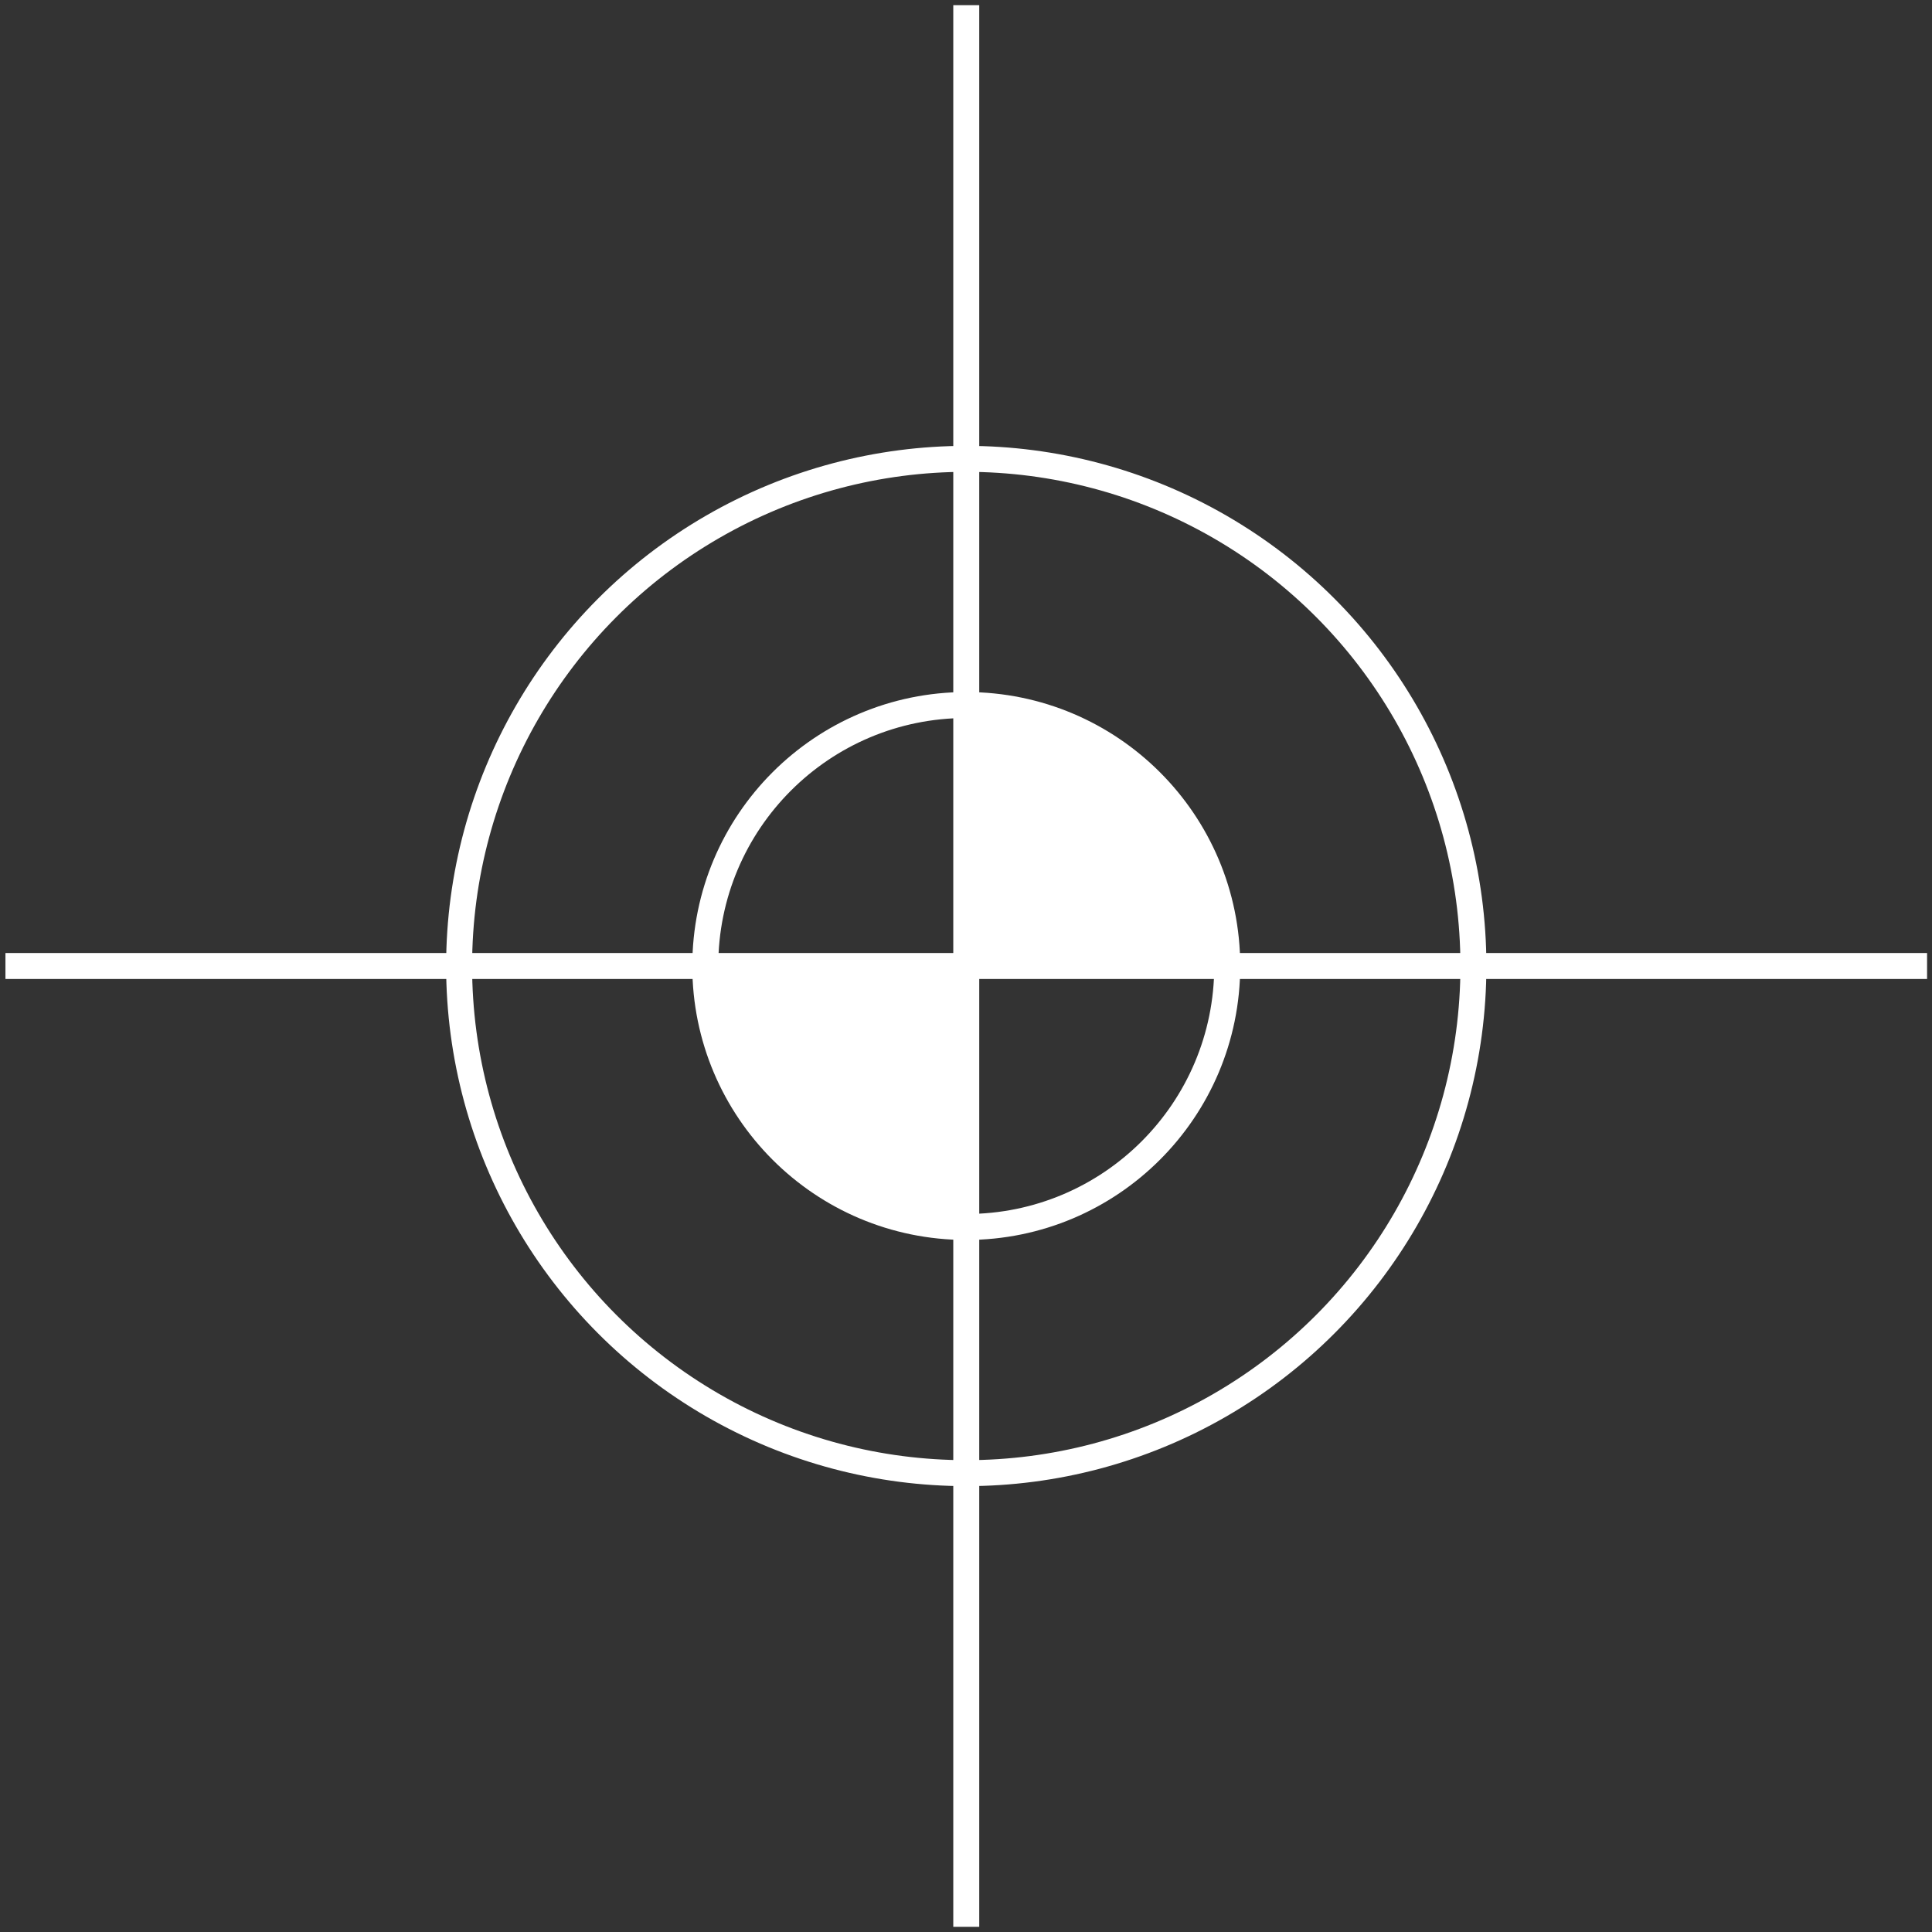 <?xml version="1.0" encoding="UTF-8"?>
<svg xmlns="http://www.w3.org/2000/svg" id="Layer_2" data-name="Layer 2" viewBox="0 0 74.4 74.4">
  <rect x="0" y="0" width="74.4" height="74.4" fill="#333333" stroke="none"/>
  <defs>
    <style>
      .cls-1 {
        fill: none;
        stroke: #fff;
        stroke-miterlimit: 10;
      }

      .cls-2 {
        fill: #fff;
        stroke-width: 0px;
      }
    </style>
  </defs>
  <g id="Layer_1-2" data-name="Layer 1">
    <g>
      <g>
        <path class="cls-2" d="m47.26,37.2h-10.05v-10.05c5.54,0,10.05,4.51,10.05,10.05Z"></path>
        <path class="cls-2" d="m37.21,37.2v10.05c-5.56,0-10.05-4.49-10.05-10.05h10.05Z"></path>
      </g>
      <g>
        <circle class="cls-1" cx="37.21" cy="37.2" r="19.53"></circle>
        <polyline class="cls-1" points=".21 37.2 17.68 37.2 27.16 37.2 37.21 37.2 47.26 37.2 56.74 37.2 74.21 37.2"></polyline>
        <polyline class="cls-1" points="37.21 .2 37.21 17.67 37.21 27.15 37.21 37.2 37.21 47.25 37.21 56.73 37.21 74.2"></polyline>
        <circle class="cls-1" cx="37.21" cy="37.2" r="10.05"></circle>
      </g>
    </g>
  </g>
</svg>
